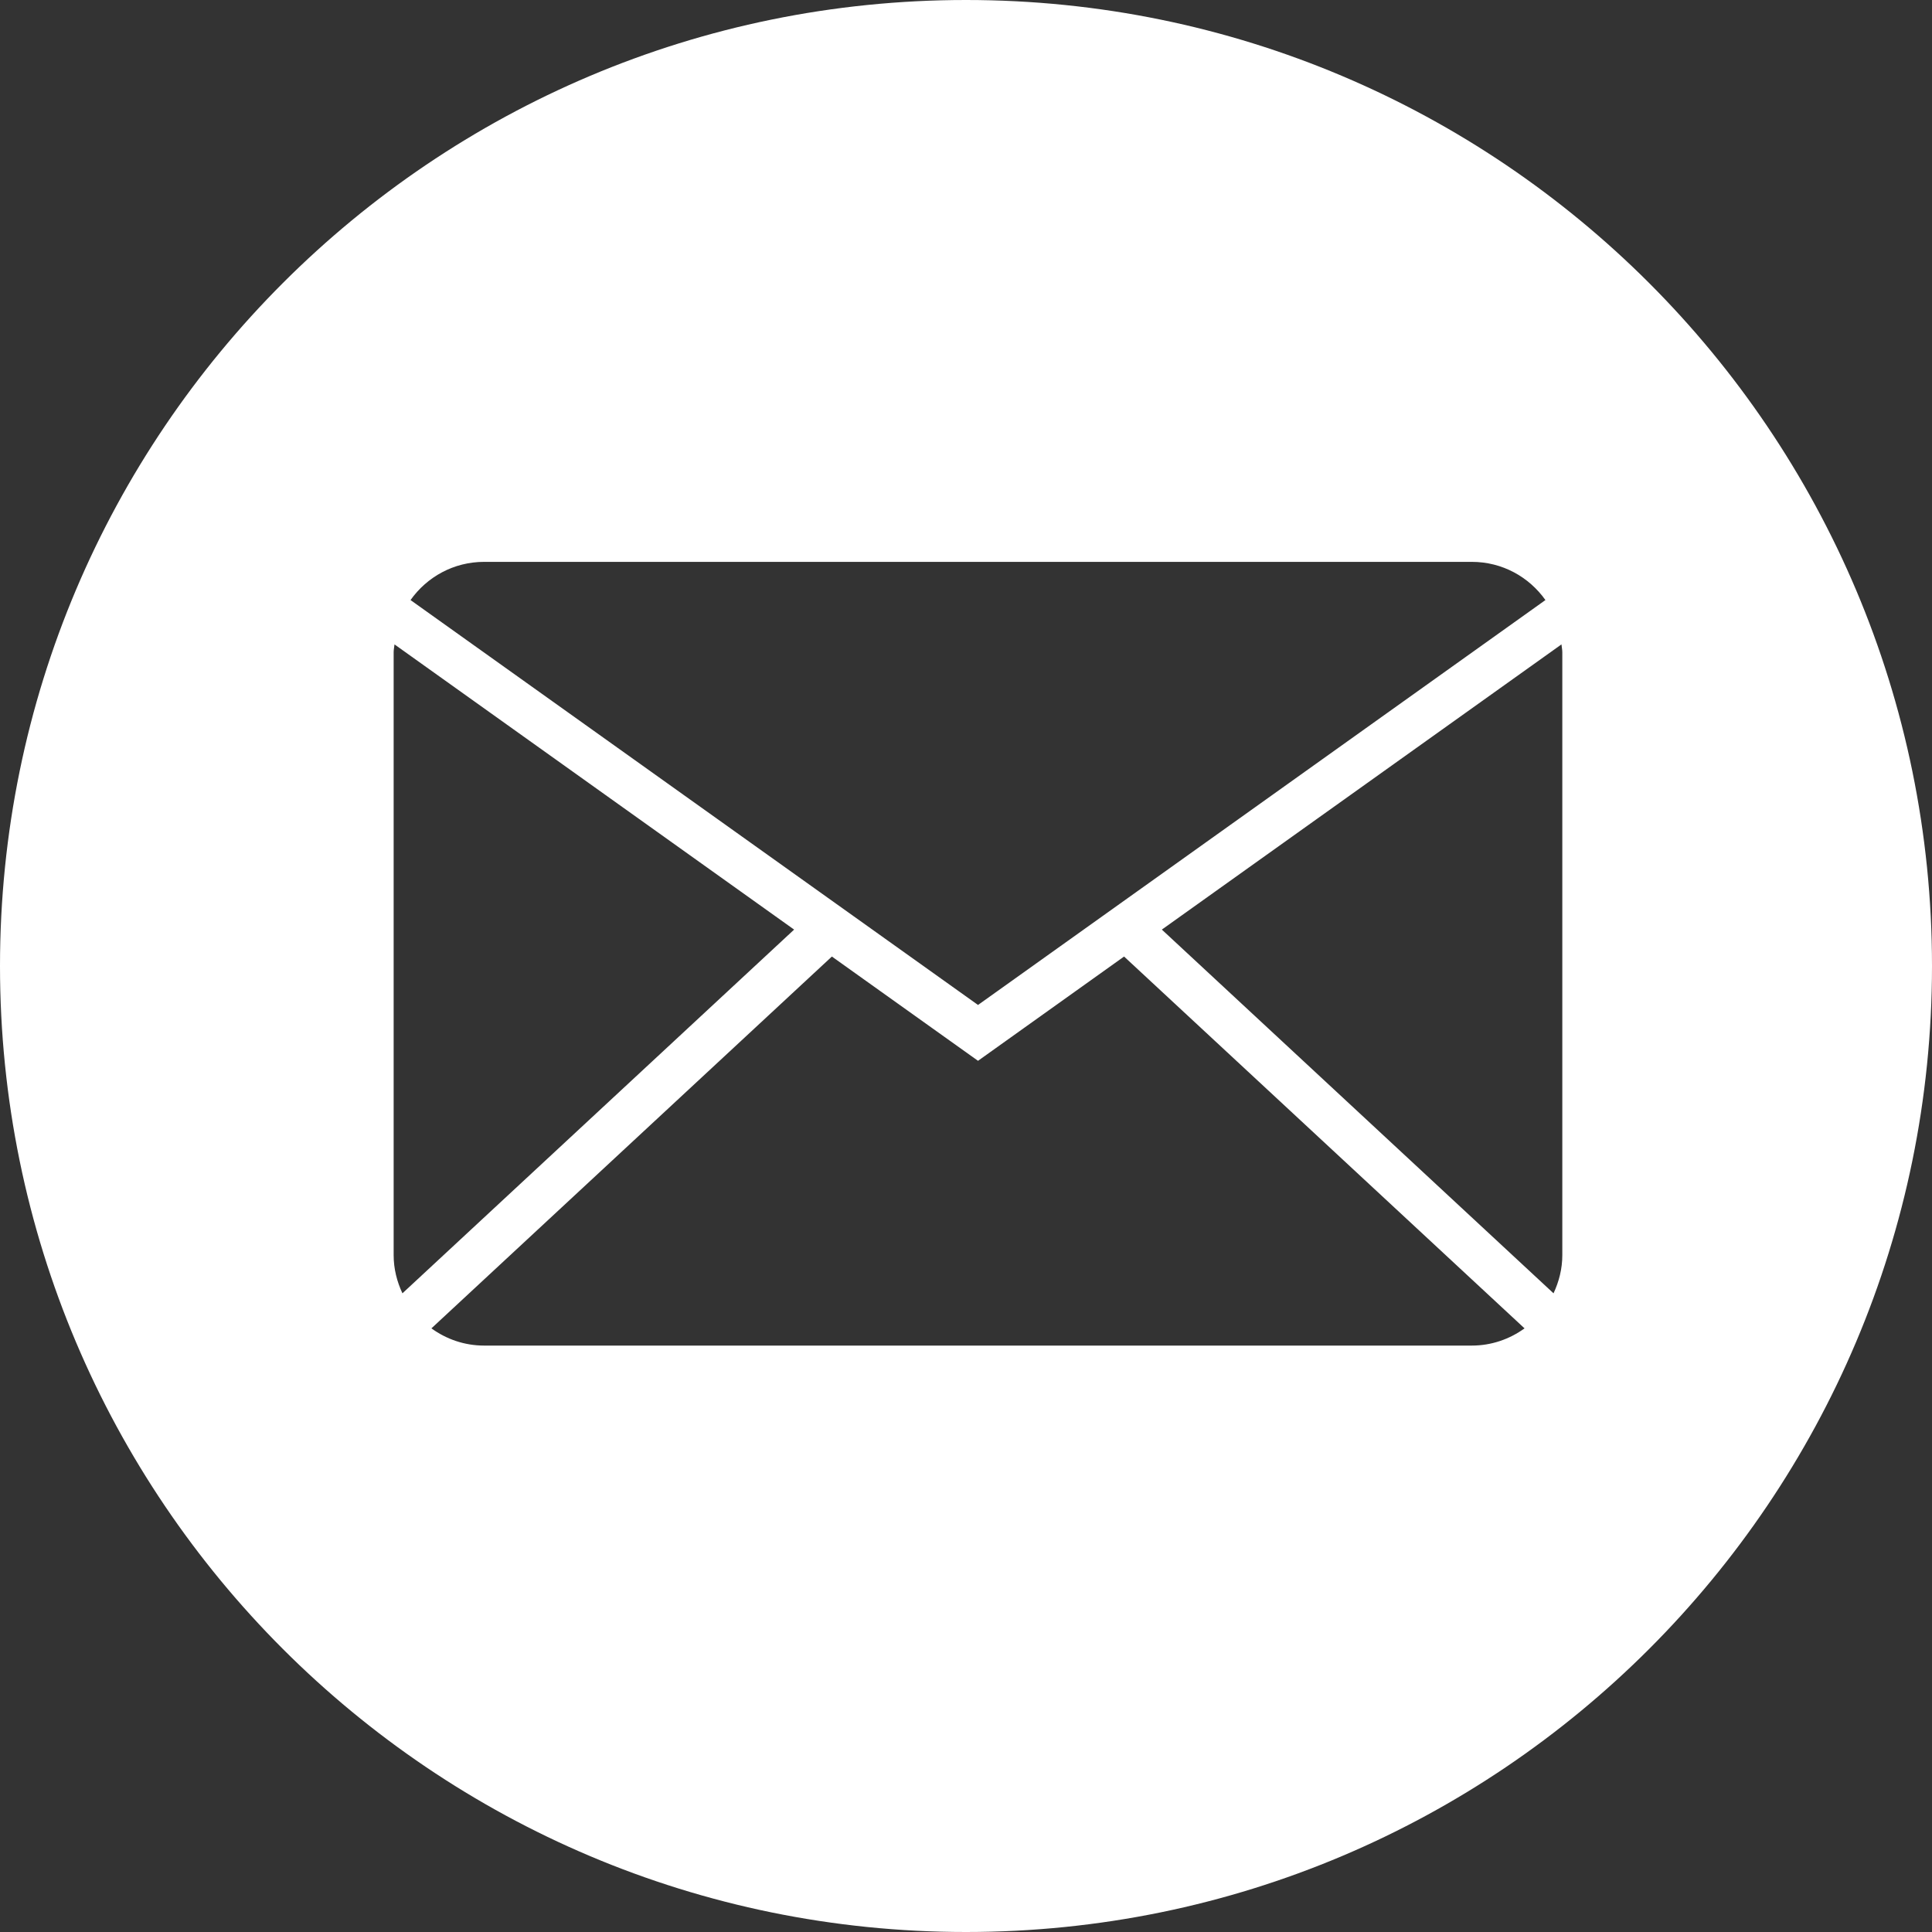 <?xml version="1.0" encoding="UTF-8"?> <svg xmlns="http://www.w3.org/2000/svg" xmlns:xlink="http://www.w3.org/1999/xlink" version="1.1" id="Ebene_1" x="0px" y="0px" viewBox="0 0 22.66 22.66" style="enable-background:new 0 0 22.66 22.66;" xml:space="preserve"><rect x="0" y="0" width="22.66" height="22.66" fill="#333333" stroke="none"/> <g> <defs> <rect id="SVGID_1_" width="22.66" height="22.66"></rect> </defs> <clipPath id="SVGID_00000179643868345549235170000001565994063624706706_"> <use xlink:href="#SVGID_1_" style="overflow:visible;"></use> </clipPath> <path style="clip-path:url(#SVGID_00000179643868345549235170000001565994063624706706_);fill:#FFFFFF;" d="M18.324,14.721 c0,0.161-0.039,0.311-0.103,0.448l-4.594-4.266L18.314,7.558 c0.003,0.031,0.01,0.061,0.01,0.092V14.721z M17.263,15.782H5.678 c-0.232,0-0.444-0.076-0.618-0.202l4.697-4.361l1.714,1.223l1.713-1.223l4.697,4.361 C17.707,15.706,17.494,15.782,17.263,15.782 M4.617,14.721V7.65 c0-0.031,0.007-0.061,0.01-0.092l4.687,3.345l-4.594,4.266 C4.656,15.032,4.617,14.882,4.617,14.721 M5.678,6.59h11.585 c0.357,0,0.671,0.177,0.863,0.448l-6.655,4.749L4.815,7.038 C5.007,6.767,5.321,6.59,5.678,6.59 M11.33,0 c-6.257,0-11.33,5.073-11.33,11.33s5.073,11.33,11.33,11.33s11.33-5.073,11.33-11.33 S17.587,0,11.33,0"></path> </g> </svg> 